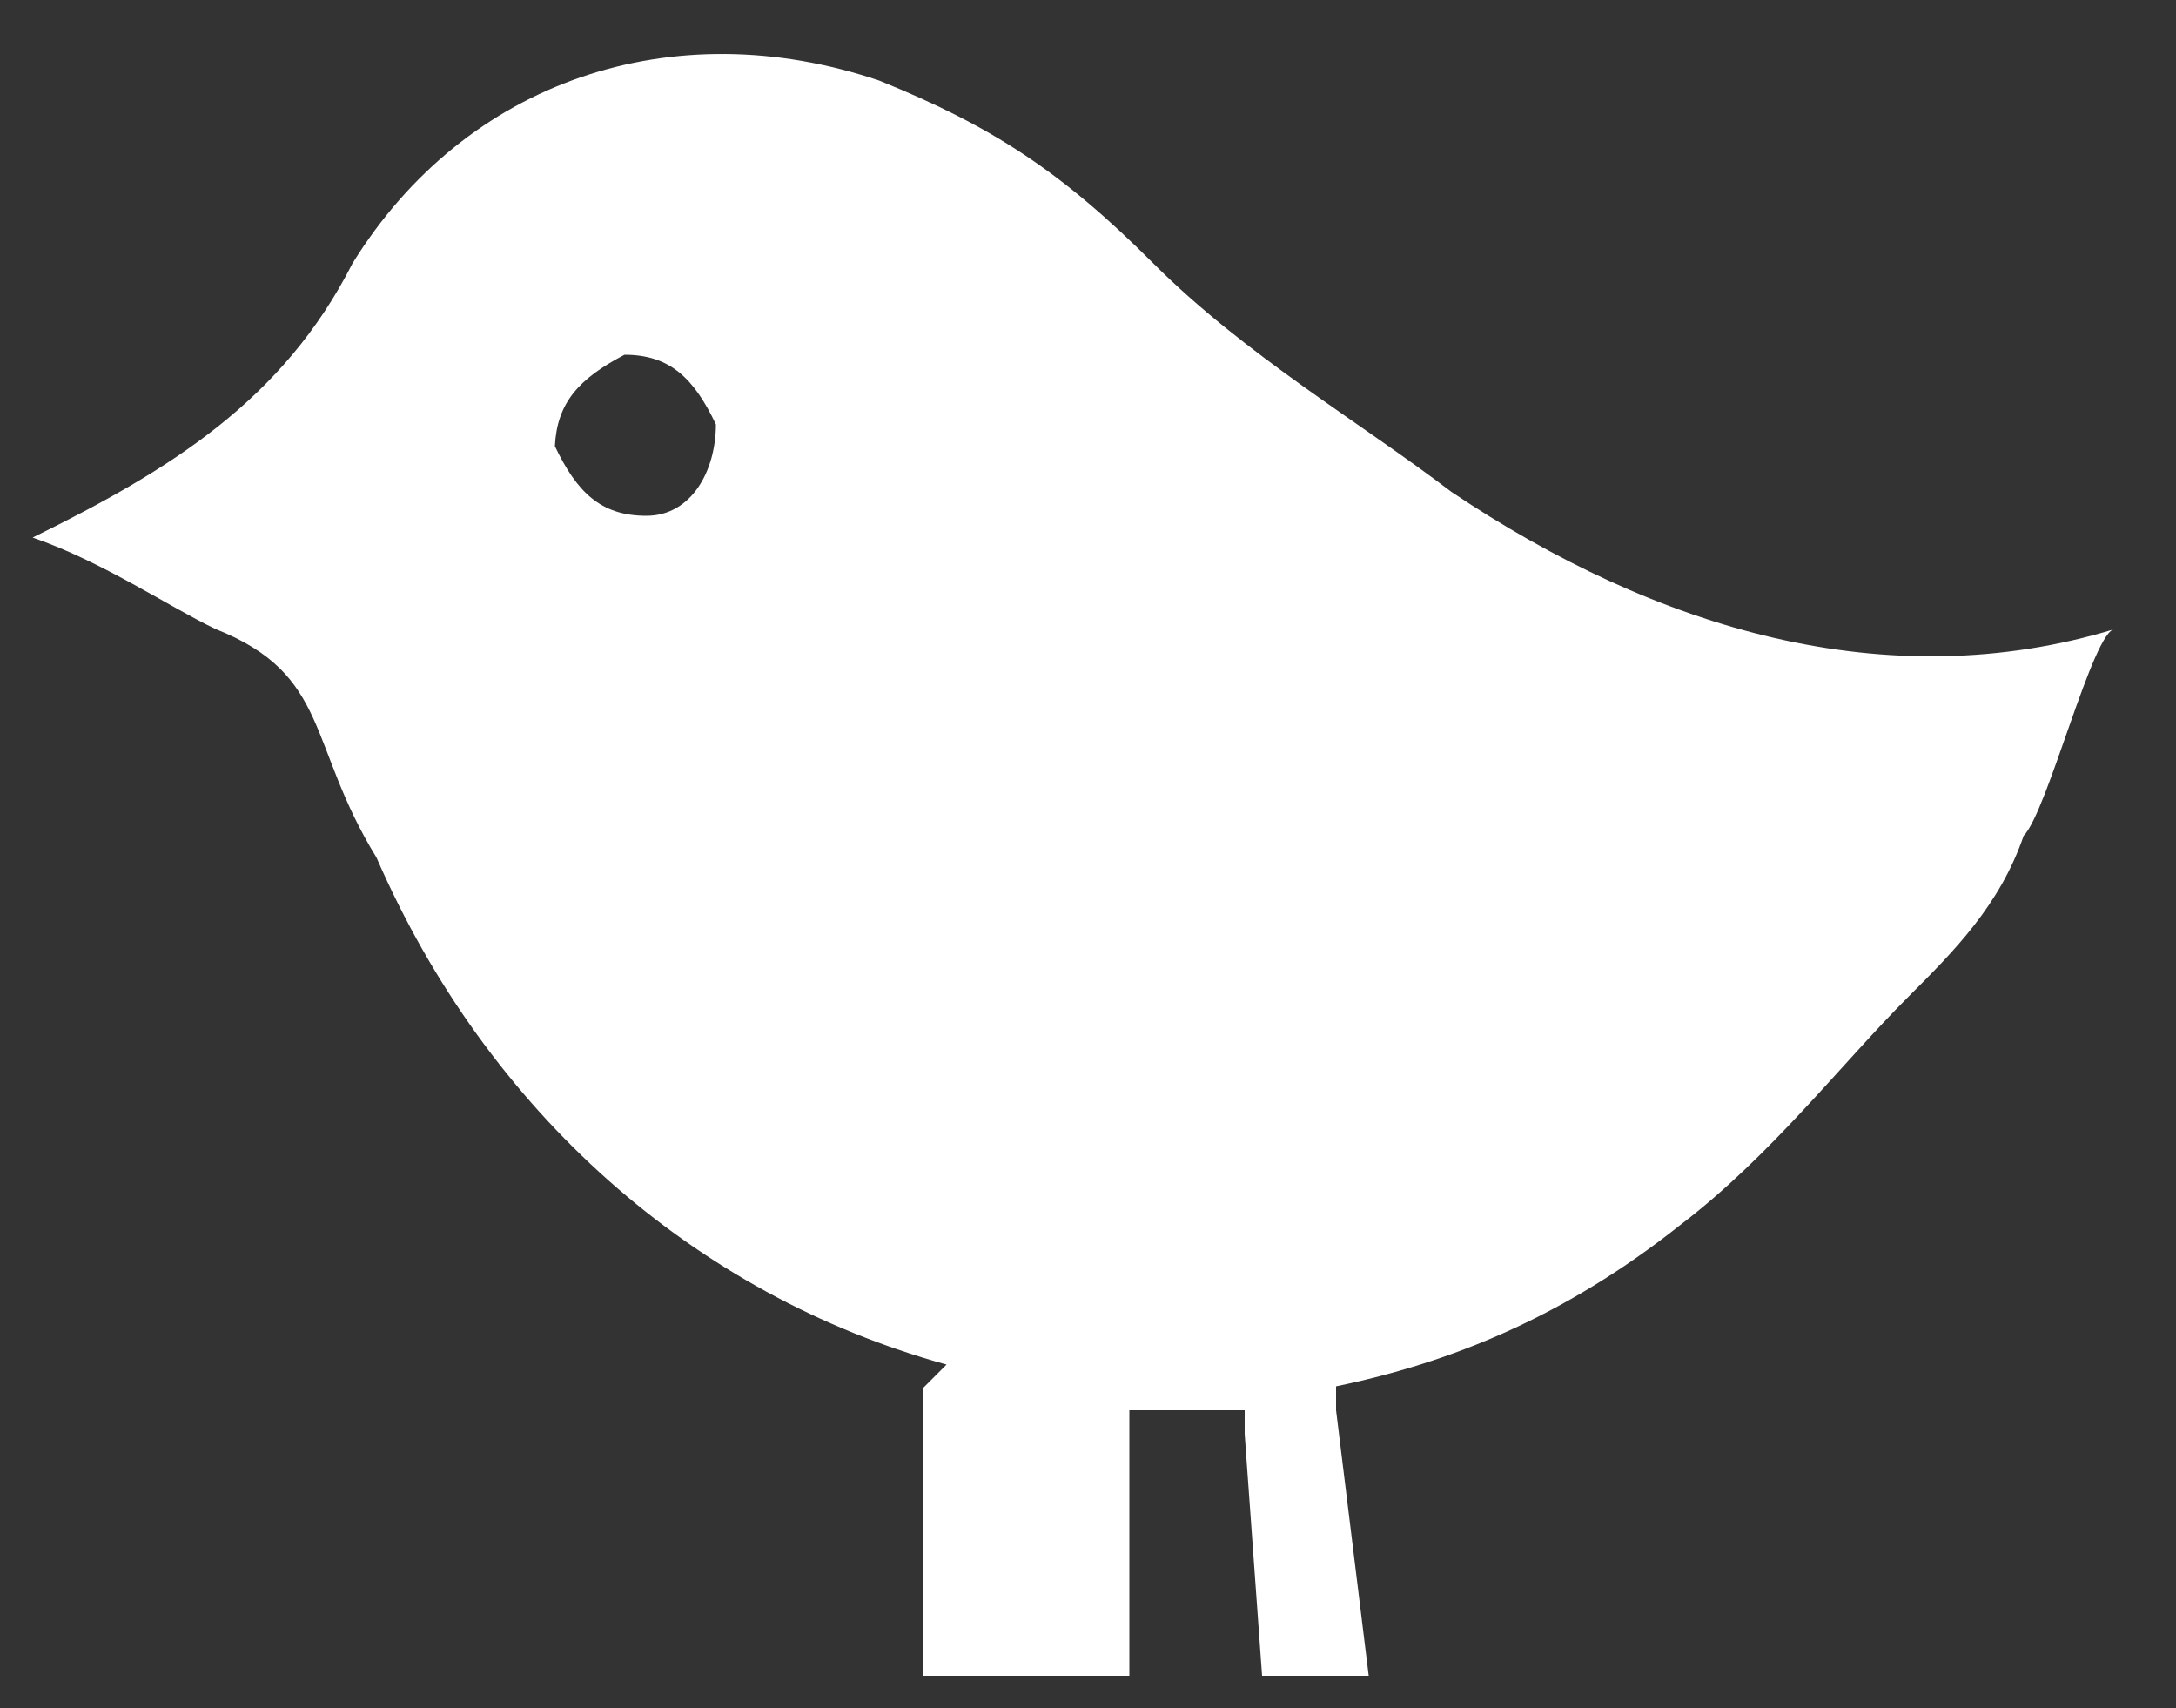 <svg id="Layer_1" xmlns="http://www.w3.org/2000/svg" viewBox="0 0 100 78.5"><rect x="0" y="0" width="100" height="78.5" fill="#333333" stroke="none"/><style>.st0{fill:#fff}</style><path class="st0" d="M43.5 62.7l-1.1 1.1V77h9.5V64.8h5.3v1.1L58 77h4.9l-1.5-12.2v-1.1c5.3-1.1 10.5-3.2 15.8-7.4 4.2-3.2 7.4-7.4 10.5-10.5 2.1-2.1 4.2-4.2 5.3-7.4 1.1-1.1 3.2-9.5 4.2-9.5-10.5 3.2-21.1 0-30.5-6.3-4.2-3.2-9.5-6.3-13.7-10.5-4.2-4.2-7.4-6.3-12.6-8.4-9.5-3.2-19 0-24.2 8.4-3.2 6.3-8.4 9.5-14.7 12.6 3.2 1.1 6.3 3.2 8.4 4.2 5.3 2.1 4.2 5.3 7.4 10.5 5.1 11.7 14.6 20.1 26.2 23.3zM28.7 16.3c2.1 0 3.2 1.1 4.2 3.2 0 2.1-1.1 4.2-3.2 4.2s-3.2-1.1-4.2-3.2c.1-2 1.1-3.1 3.2-4.2z"/></svg>